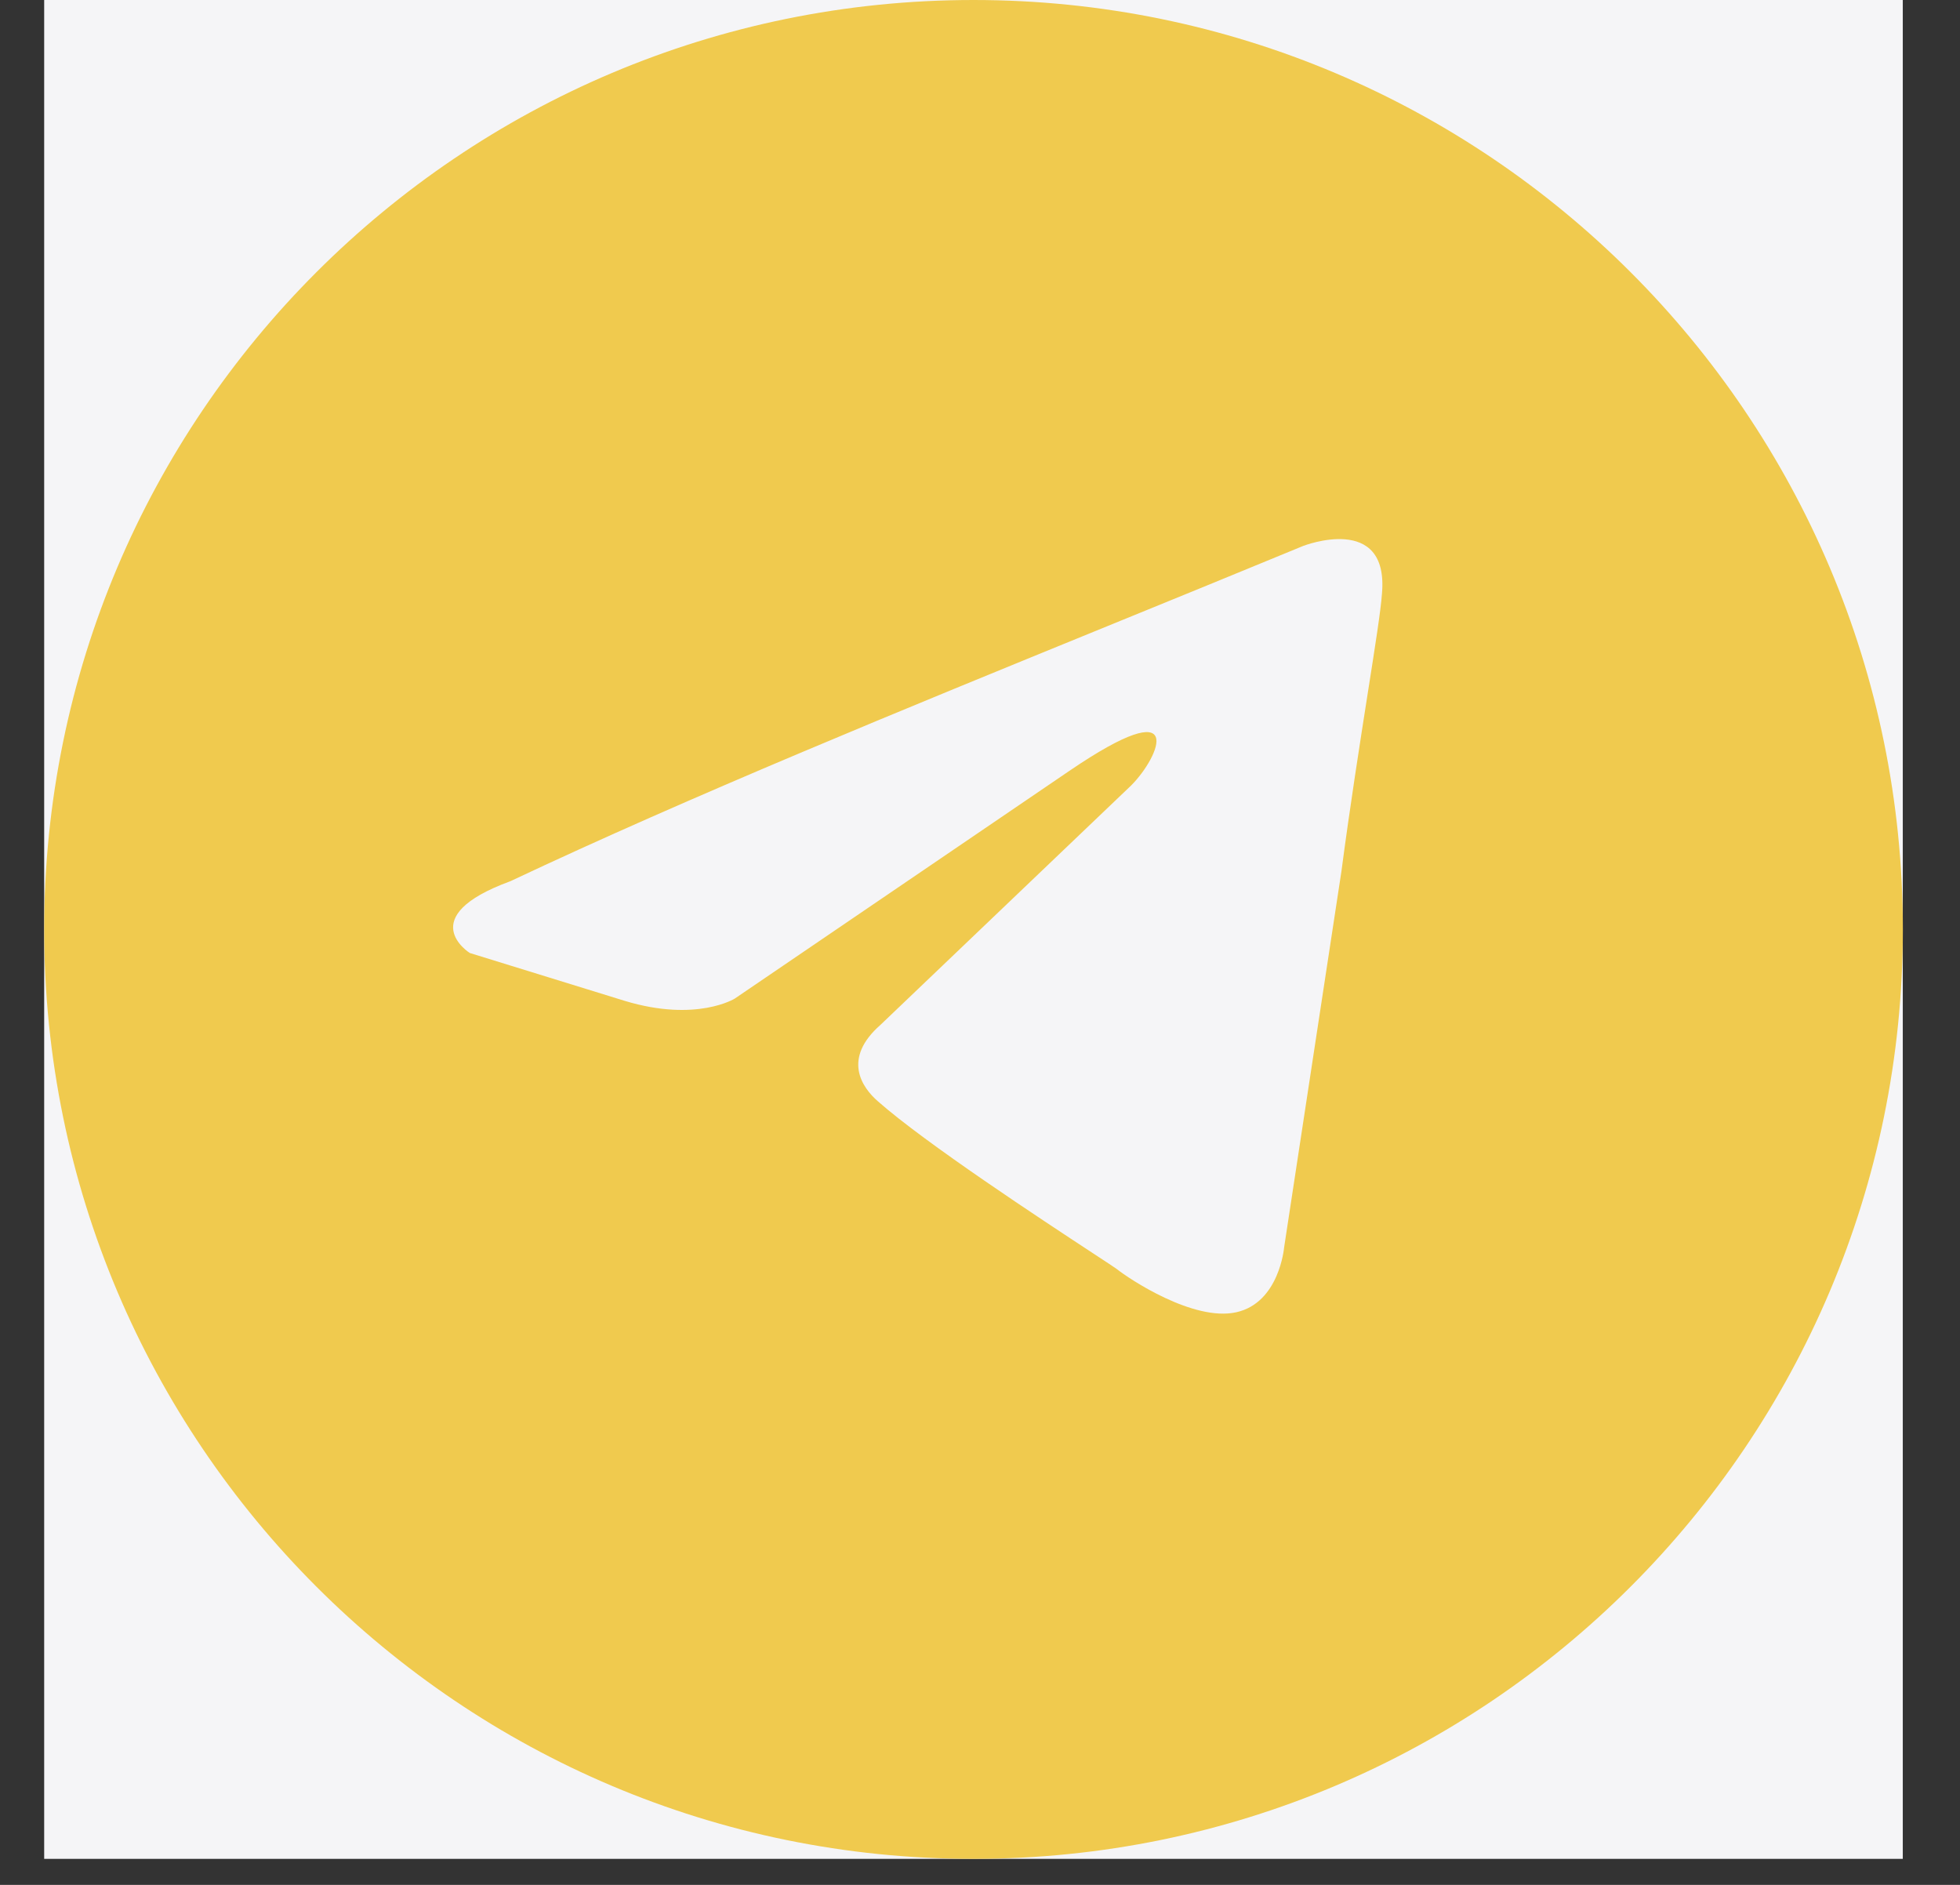 <?xml version="1.0" encoding="UTF-8"?> <svg xmlns="http://www.w3.org/2000/svg" width="26" height="25" viewBox="0 0 26 25" fill="none"><rect x="0" y="0" width="26" height="25" fill="#333333" stroke="none"/><g clip-path="url(#clip0_667_66)"><rect width="24.655" height="24.655" transform="translate(0.586)" fill="#F5F5F7"></rect><g clip-path="url(#clip1_667_66)"><path fill-rule="evenodd" clip-rule="evenodd" d="M12.914 24.655C19.722 24.655 25.242 19.136 25.242 12.328C25.242 5.519 19.722 0 12.914 0C6.106 0 0.586 5.519 0.586 12.328C0.586 19.136 6.106 24.655 12.914 24.655ZM18.332 7.876C18.428 6.796 17.287 7.241 17.287 7.241C16.445 7.589 15.577 7.943 14.699 8.301C11.977 9.412 9.165 10.559 6.77 11.688C5.471 12.164 6.232 12.64 6.232 12.64L8.291 13.276C9.241 13.562 9.748 13.244 9.748 13.244L14.183 10.226C15.767 9.147 15.386 10.036 15.006 10.417L11.68 13.593C11.173 14.038 11.427 14.419 11.649 14.61C12.277 15.164 13.823 16.179 14.498 16.622C14.673 16.737 14.79 16.813 14.816 16.833C14.975 16.96 15.83 17.532 16.4 17.405C16.971 17.278 17.034 16.547 17.034 16.547L17.794 11.56C17.908 10.695 18.039 9.863 18.143 9.198C18.242 8.57 18.317 8.092 18.332 7.876Z" fill="#F0CA4E"></path></g></g><defs><clipPath id="clip0_667_66"><rect width="24.655" height="24.655" fill="white" transform="translate(0.586)"></rect></clipPath><clipPath id="clip1_667_66"><rect width="24.655" height="24.655" fill="white" transform="translate(0.586)"></rect></clipPath></defs></svg> 